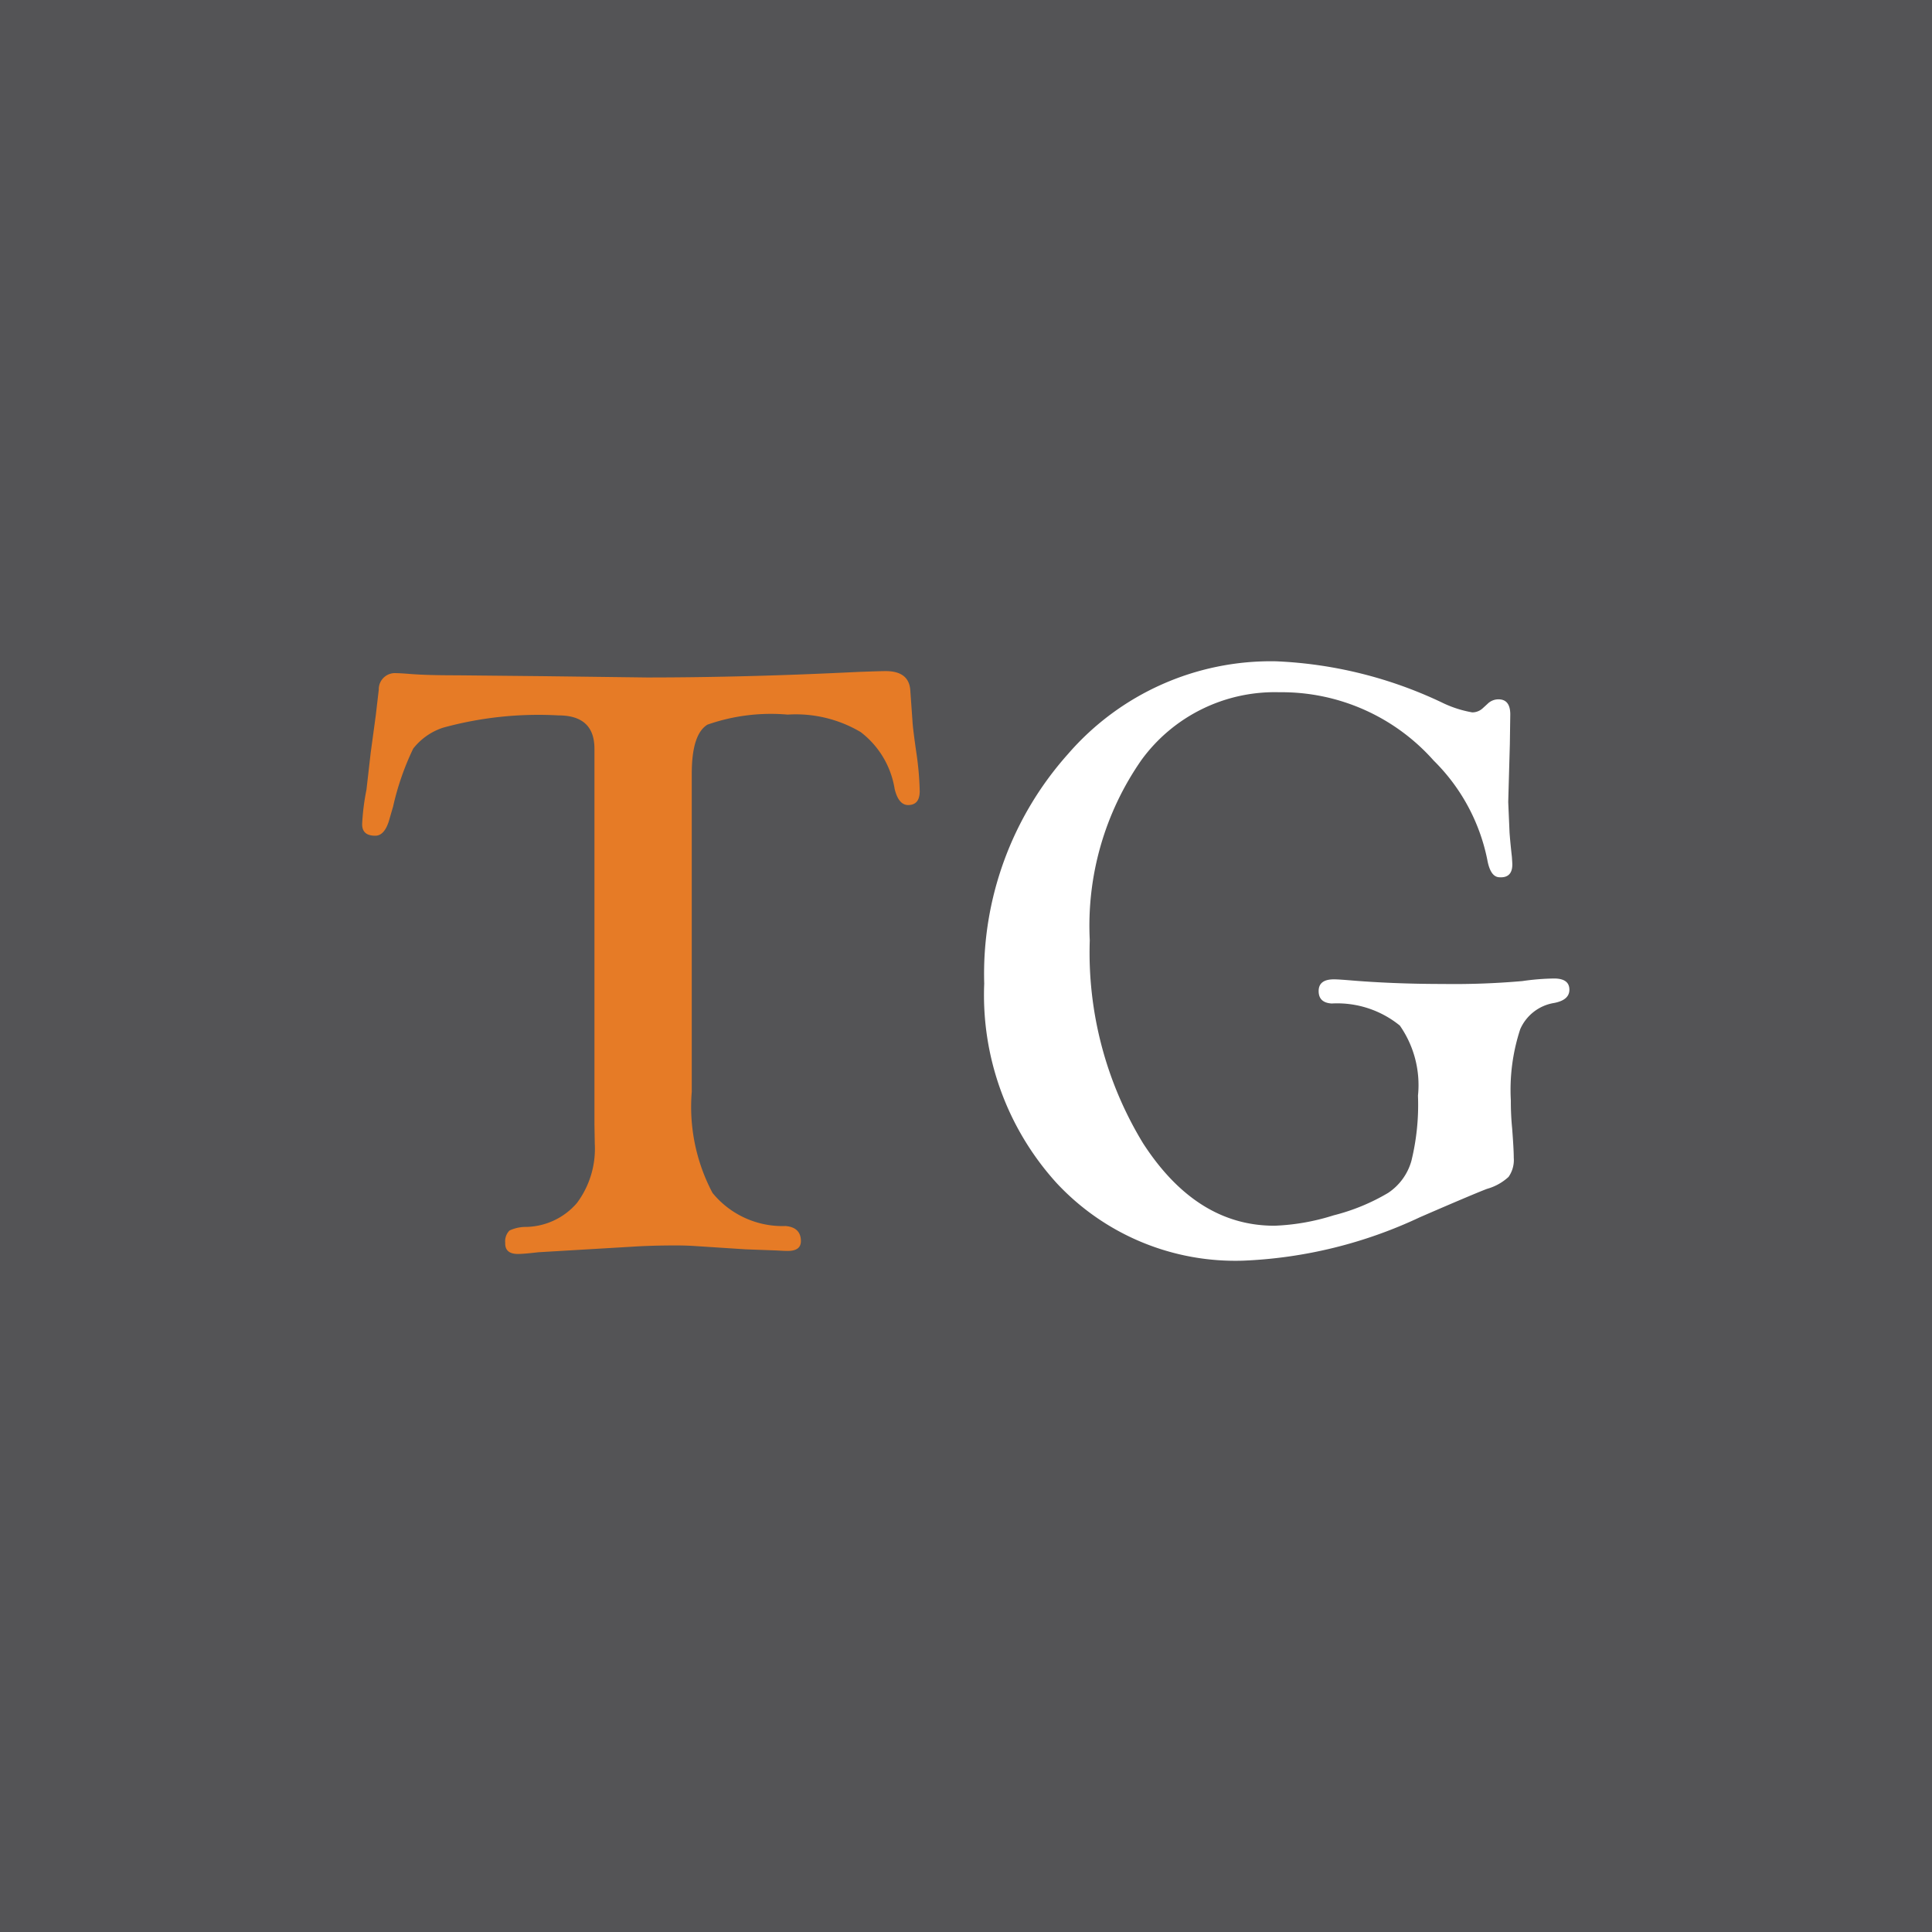<svg xmlns="http://www.w3.org/2000/svg" width="800" height="800"><path fill="#545456" d="M0 0h800v800H0Z"/><path fill="#e67b26" d="M286.448 320.34v131.705a76.2 76.2 0 0 0 8.584 41.913 37.39 37.39 0 0 0 30.258 13.715c4.204.36 6.345 2.459 6.345 6.25 0 2.721-1.83 4.063-5.46 4.063-.798 0-2.277-.049-4.37-.185l-13.138-.486-21.86-1.42a127 127 0 0 0-7.016-.184c-6.755 0-12.876.185-18.229.535l-38.667 2.284c-4.126.486-6.939.71-8.408.71-3.62 0-5.412-1.526-5.285-4.637a6.32 6.32 0 0 1 1.752-5.054 15.7 15.7 0 0 1 6.812-1.507 28.43 28.43 0 0 0 21.1-9.866 37.53 37.53 0 0 0 7.416-24.601l-.136-8.223V310.026q0-13.792-14.89-13.792a149.1 149.1 0 0 0-47.825 5.093 25.97 25.97 0 0 0-12.34 8.67 111.4 111.4 0 0 0-8.312 23.96l-1.431 4.918c-1.255 4.773-3.26 7.183-5.946 7.183-3.894 0-5.684-1.788-5.412-5.433a95 95 0 0 1 1.752-13.608l1.742-15.222 2.112-15.552 1.246-10.692a6.67 6.67 0 0 1 2.128-5.044 6.7 6.7 0 0 1 5.19-1.76c1.178 0 3.173.127 5.947.35 4.574.36 11.046.535 19.465.535l35.708.36 42.55.534q41.187 0 87.202-2.284c6.082-.224 10.014-.35 11.766-.35 6.433 0 9.83 2.722 10.141 8.038l.895 12.588c.088 2.012.672 6.746 1.752 14.162.714 4.94 1.13 9.92 1.246 14.91 0 3.888-1.625 5.764-4.798 5.764-2.618 0-4.506-2.235-5.577-6.648a36.93 36.93 0 0 0-14.072-23.571 52.66 52.66 0 0 0-30.23-7.232 79.6 79.6 0 0 0-33.196 4.15c-4.37 2.654-6.511 9.439-6.511 20.286"/><path fill="#fff" d="M528.36 273.829a177.2 177.2 0 0 1 68.487 16.961 46.6 46.6 0 0 0 12.788 4.19 6.37 6.37 0 0 0 4.38-1.75l1.946-1.779a6.4 6.4 0 0 1 4.194-1.866c3.485-.136 5.217 1.944 5.217 6.25l-.175 12.277-.671 23.969.544 12.636c.224 3.13.575 6.522.974 10.138.087 1.39.175 2.459.175 3.12 0 3.752-1.82 5.54-5.411 5.278q-3.69-.145-4.964-7.32a79.8 79.8 0 0 0-22.18-40.989 84.1 84.1 0 0 0-63.873-28.304c-22.507-.63-43.88 9.86-57.13 28.042a119.95 119.95 0 0 0-21.41 74.65 151.8 151.8 0 0 0 22.082 84.097q22.122 34.166 54.414 34.117a91.8 91.8 0 0 0 24.457-4.296 84.7 84.7 0 0 0 22.57-9.282 23.55 23.55 0 0 0 9.654-13.259 97.5 97.5 0 0 0 2.725-27.011 43.06 43.06 0 0 0-7.504-29.025 41.1 41.1 0 0 0-28.223-9.146c-3.62-.223-5.402-1.944-5.402-5.142s2.044-4.86 6.297-4.86c1.304 0 3.309.136 6.122.36 11.445.972 24.457 1.555 38.929 1.555a323 323 0 0 0 32.983-1.196c4.351-.644 8.74-1.001 13.139-1.069 4.253 0 6.355 1.556 6.355 4.647 0 2.857-2.112 4.684-6.307 5.482A18.54 18.54 0 0 0 629.5 426.16a80.4 80.4 0 0 0-3.893 29.51c-.018 3.846.16 7.69.535 11.518q.672 8.7.672 12.189c.227 2.82-.533 5.63-2.151 7.95a21.8 21.8 0 0 1-8.896 4.948c-2.647.972-11.941 4.86-27.805 11.752a189.8 189.8 0 0 1-73.041 17.982 101.13 101.13 0 0 1-77.285-32.008 115.8 115.8 0 0 1-30.092-82.727 136.65 136.65 0 0 1 34.686-95.042c21.571-24.946 53.134-39.02 86.13-38.404"/></svg>